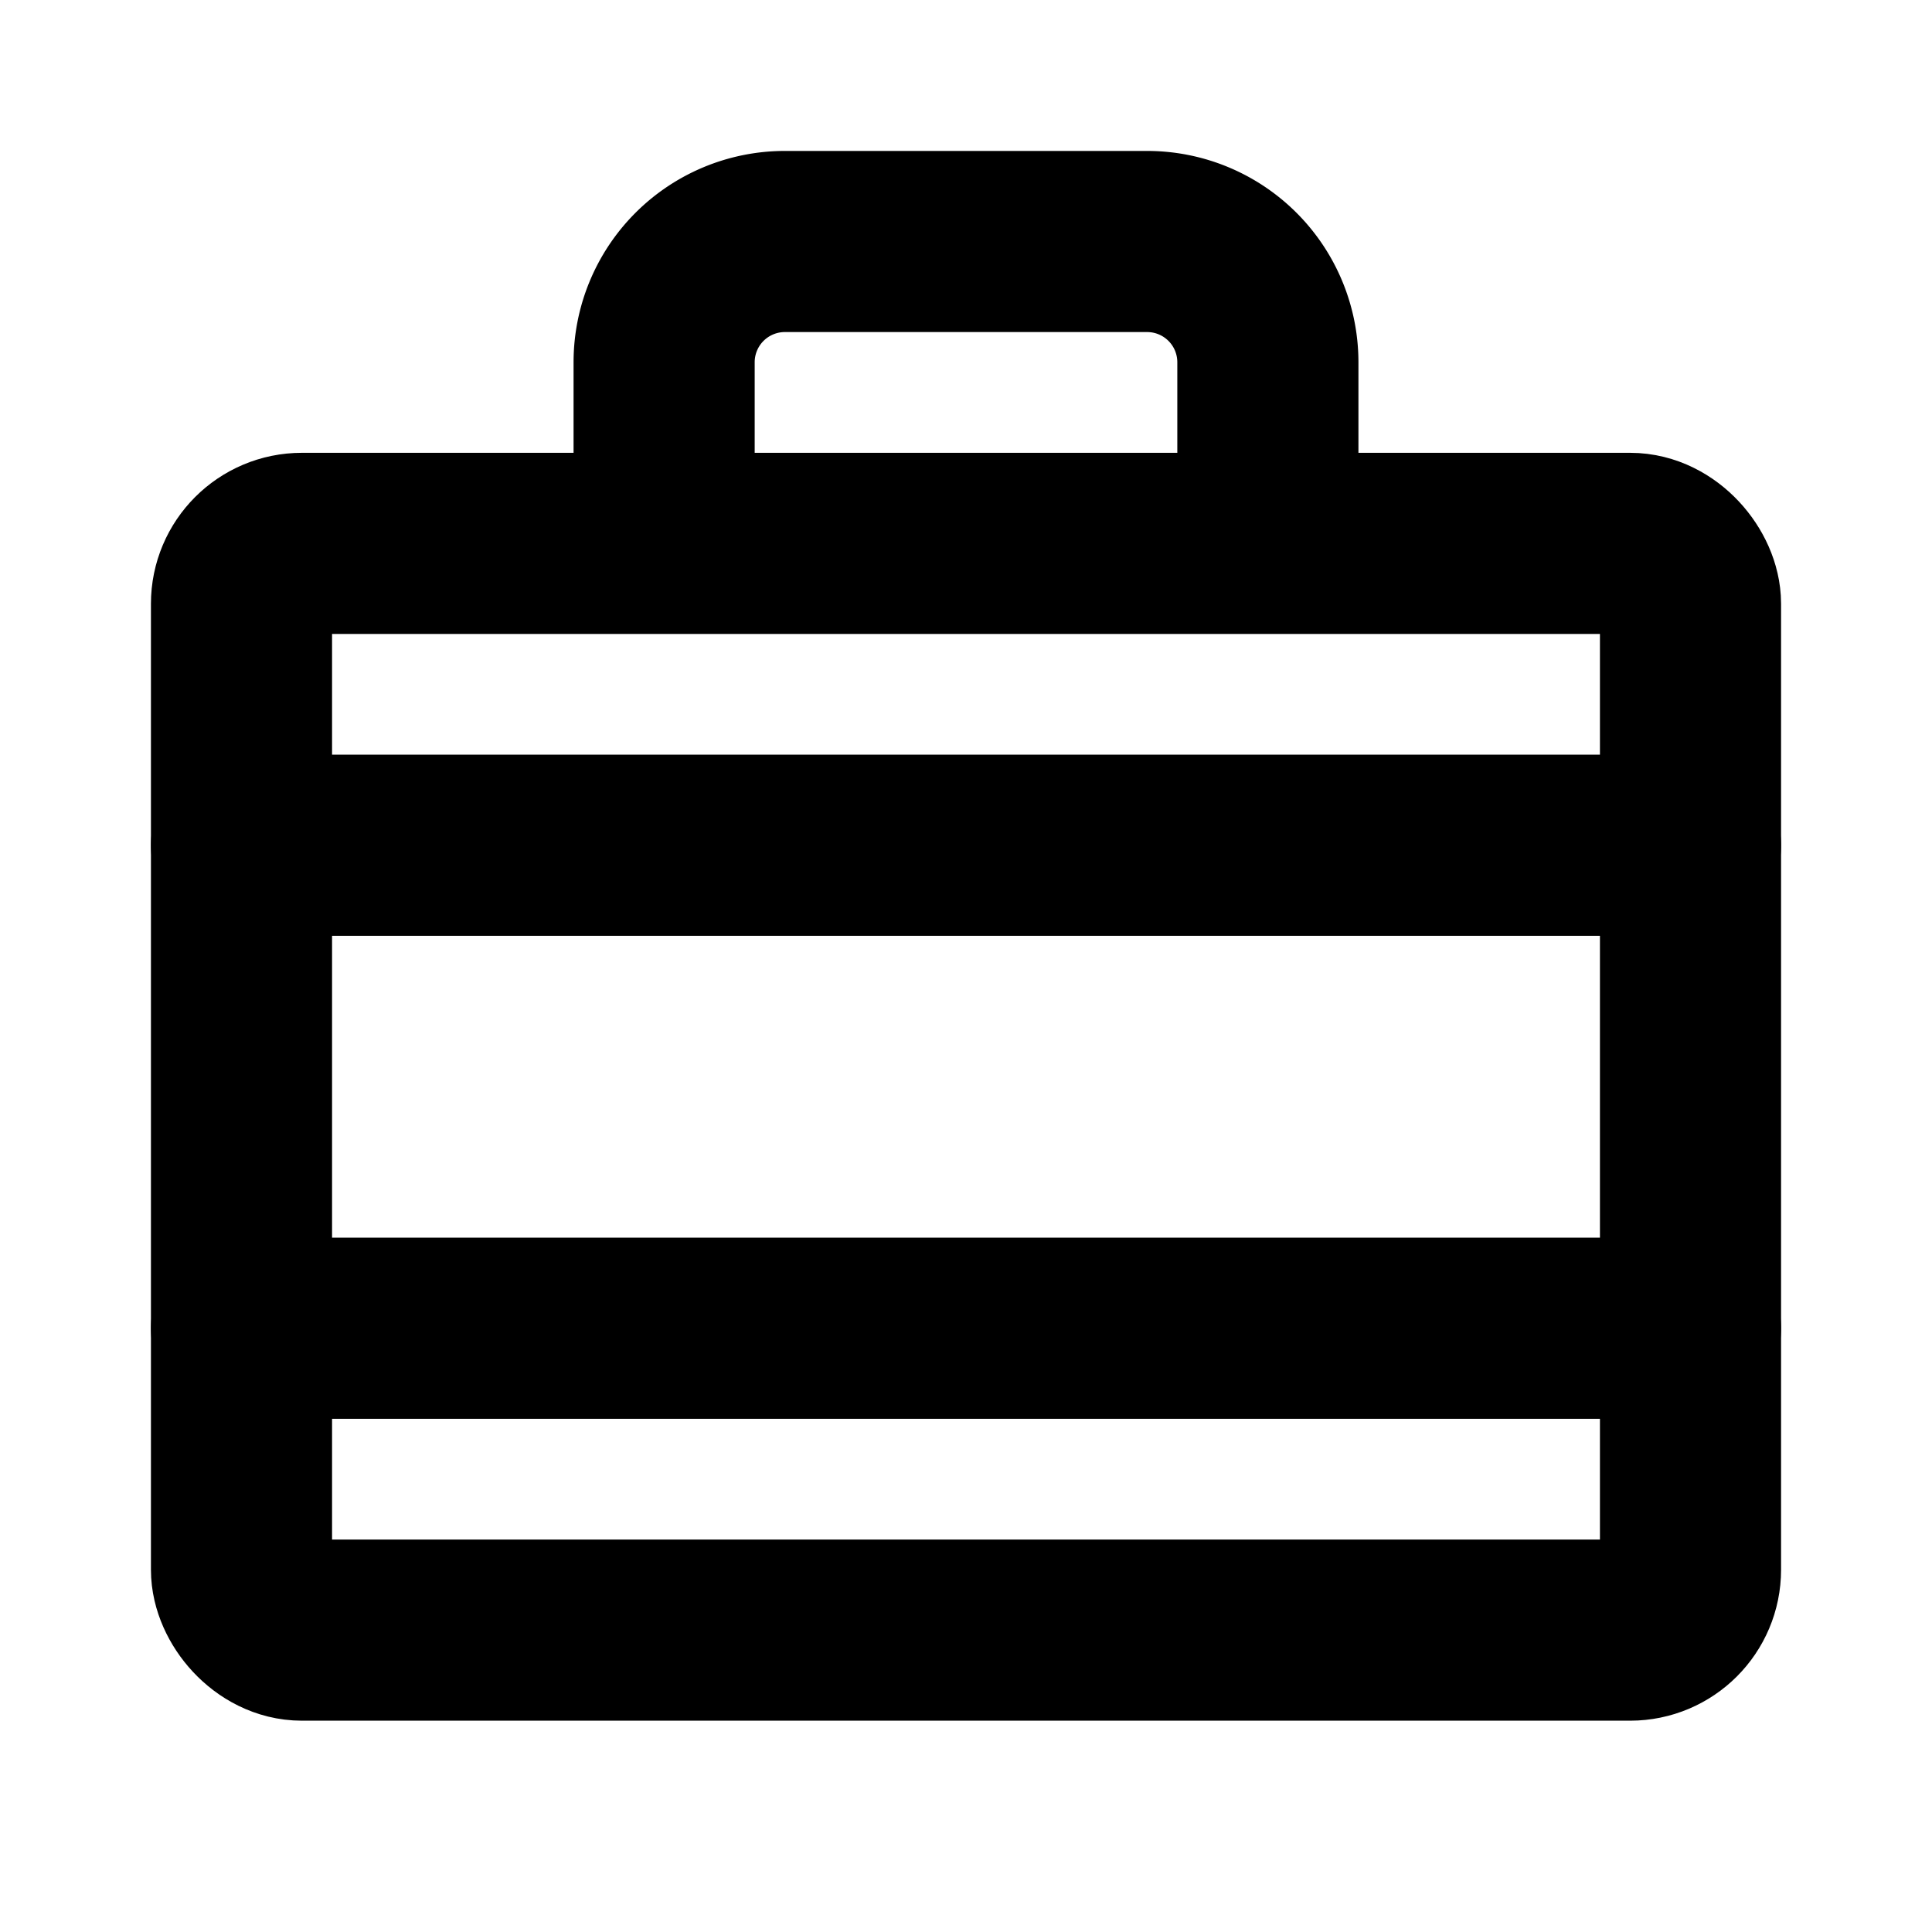 <svg xmlns="http://www.w3.org/2000/svg" viewBox="0 0 256 256"><rect width="256" height="256" fill="none"/><rect x="32" y="72" width="192" height="144" rx="8" fill="none" stroke="#000" stroke-linecap="round" stroke-linejoin="round" stroke-width="24"/><line x1="32" y1="176" x2="224" y2="176" fill="none" stroke="#000" stroke-linecap="round" stroke-linejoin="round" stroke-width="24"/><line x1="32" y1="112" x2="224" y2="112" fill="none" stroke="#000" stroke-linecap="round" stroke-linejoin="round" stroke-width="24"/><path d="M168,68V48a16,16,0,0,0-16-16H104A16,16,0,0,0,88,48V68" fill="none" stroke="#000" stroke-linecap="round" stroke-linejoin="round" stroke-width="24"/></svg>